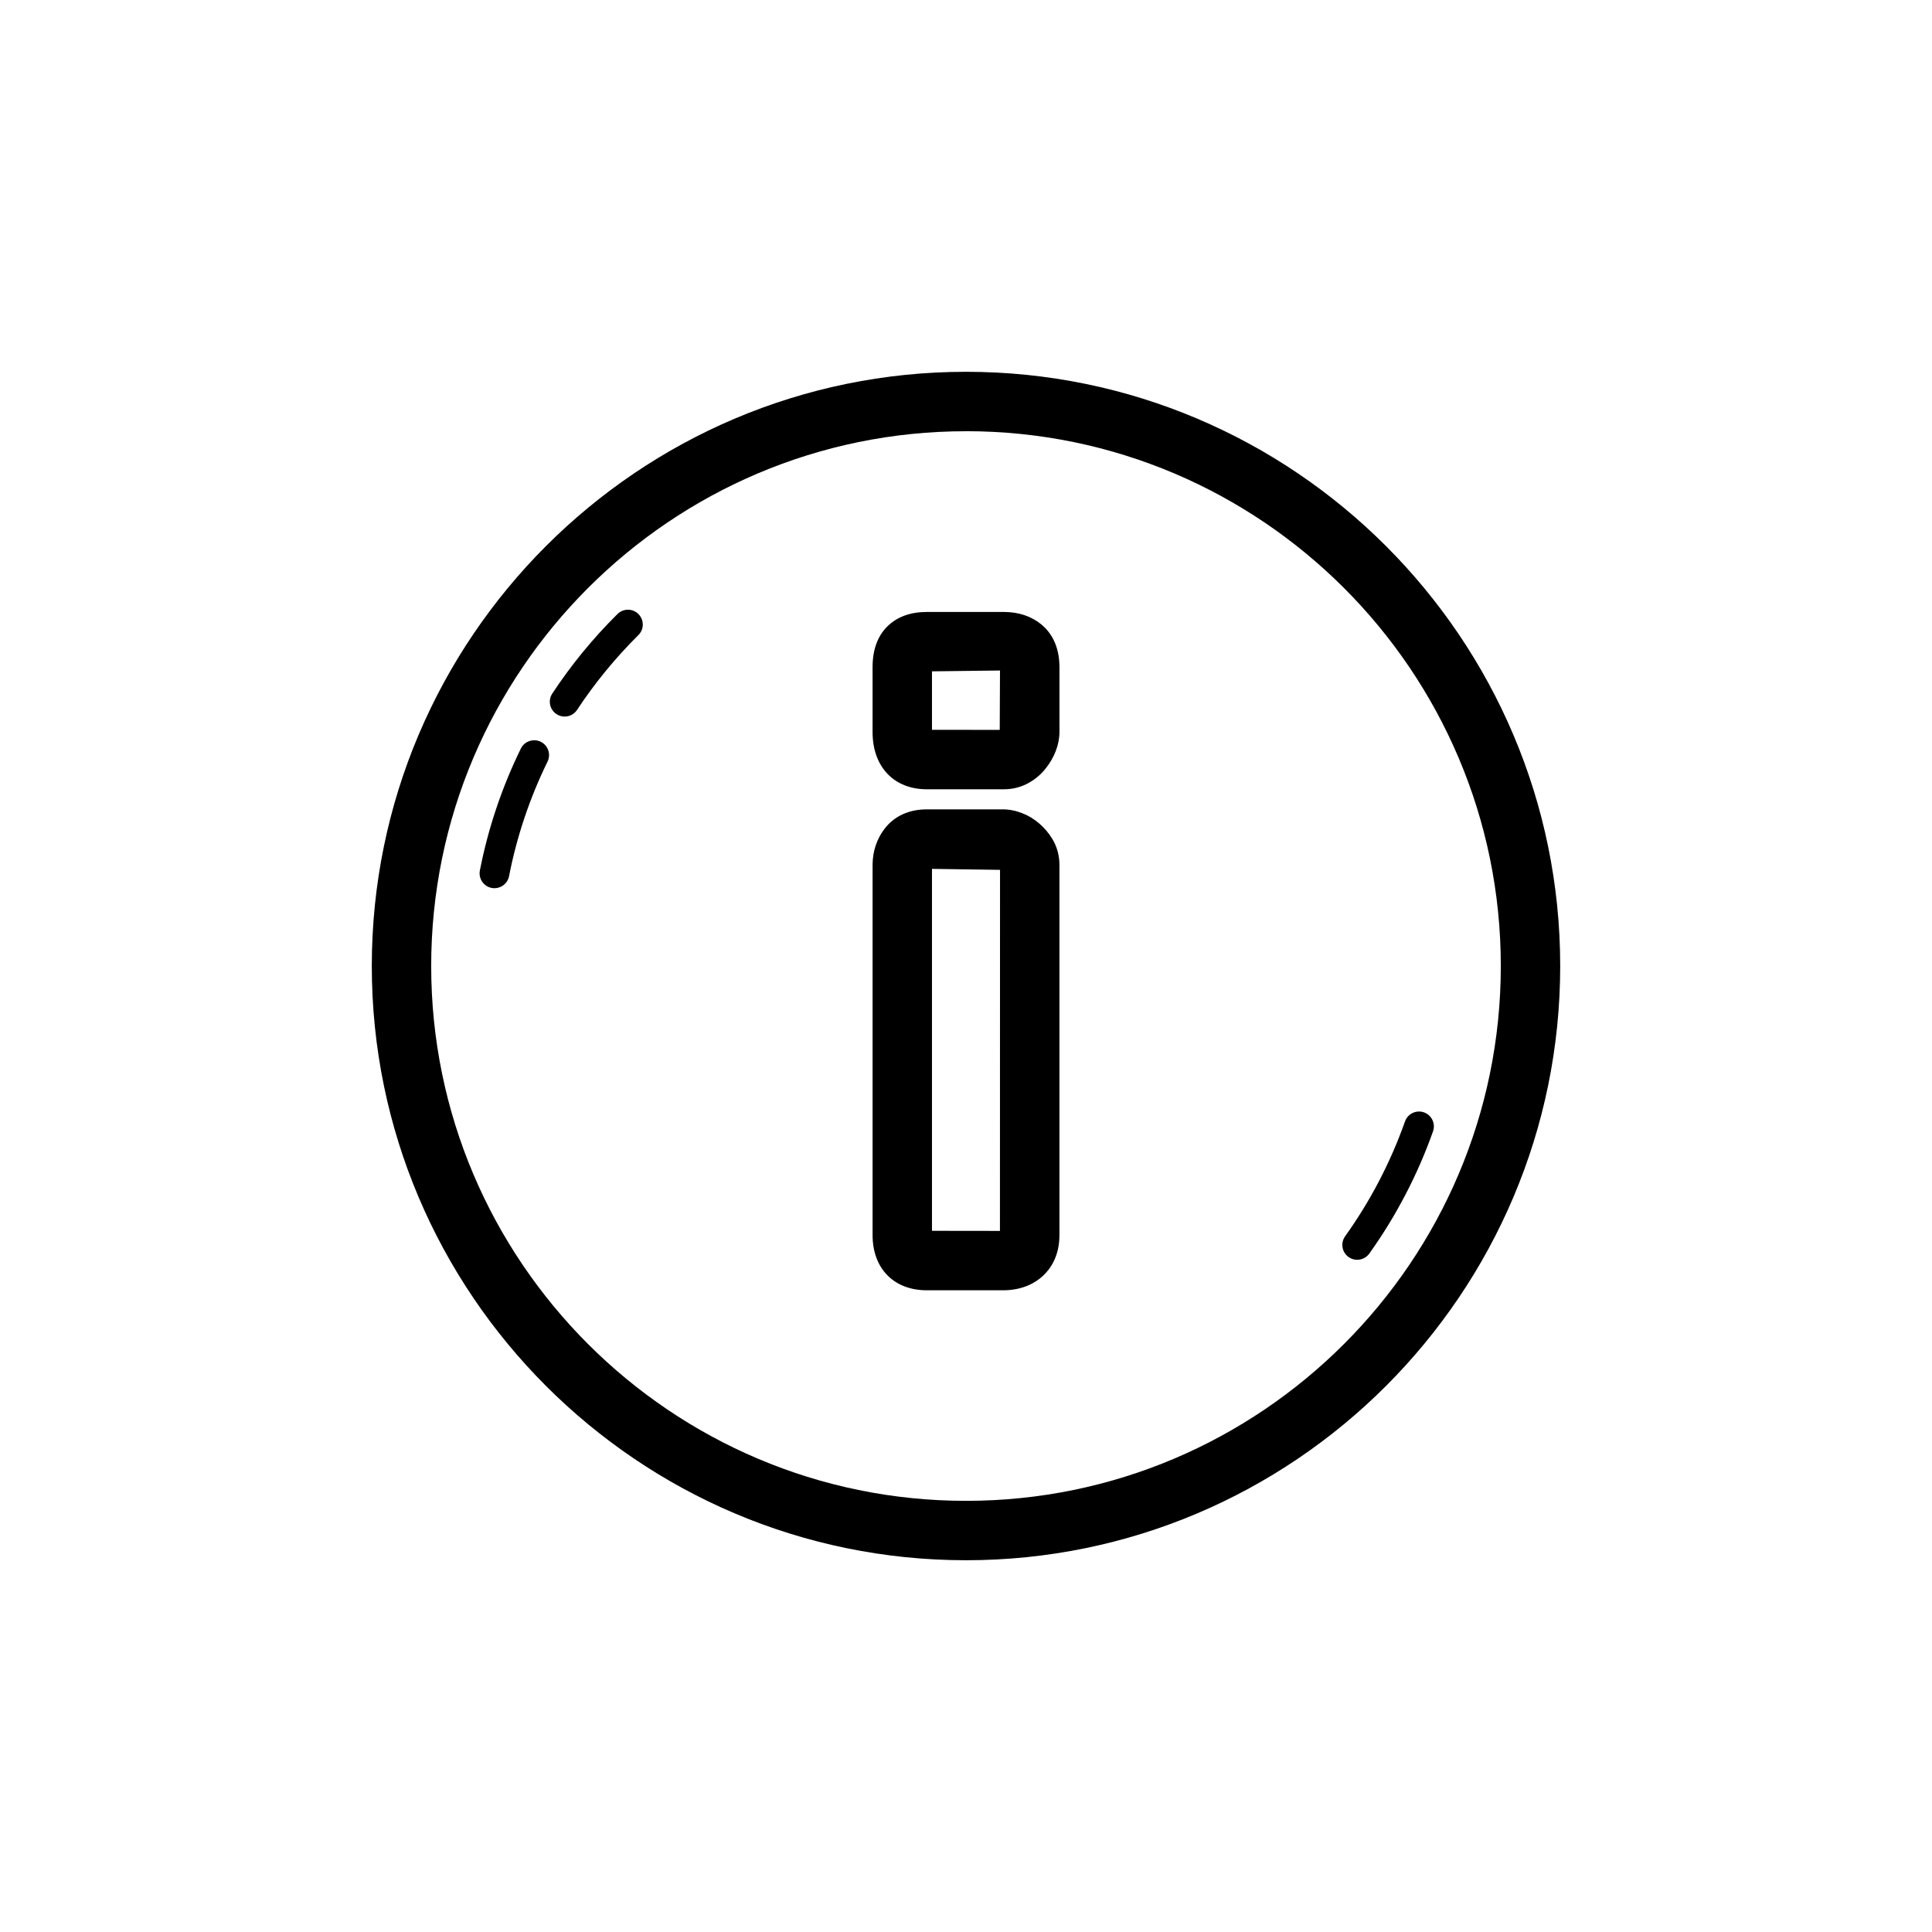 <?xml version="1.0" encoding="UTF-8"?>
<!-- Uploaded to: ICON Repo, www.svgrepo.com, Generator: ICON Repo Mixer Tools -->
<svg fill="#000000" width="800px" height="800px" version="1.1" viewBox="144 144 512 512" xmlns="http://www.w3.org/2000/svg">
 <g>
  <path d="m400 557.48c86.832 0 157.47-70.648 157.47-157.48-0.004-86.828-70.645-157.47-157.47-157.47-86.832 0-157.47 70.641-157.47 157.47 0 86.832 70.641 157.48 157.47 157.48zm0-299.21c78.152 0 141.73 63.574 141.73 141.73s-63.578 141.74-141.73 141.74c-78.152 0-141.73-63.582-141.73-141.73-0.004-78.152 63.574-141.73 141.73-141.73z"/>
  <path d="m313.21 306.75c-1.523-1.547-4.012-1.562-5.566-0.031-6.465 6.394-12.277 13.492-17.281 21.078-1.199 1.812-0.699 4.258 1.113 5.449 0.668 0.445 1.422 0.652 2.168 0.652 1.277 0 2.527-0.621 3.281-1.77 4.711-7.133 10.18-13.809 16.25-19.82 1.551-1.52 1.562-4.012 0.035-5.559z"/>
  <path d="m287.3 340.57c-1.93-0.93-4.305-0.152-5.266 1.805-5.012 10.23-8.672 21.109-10.863 32.316-0.414 2.129 0.977 4.199 3.113 4.621 0.254 0.047 0.508 0.07 0.762 0.07 1.844 0 3.488-1.301 3.859-3.184 2.051-10.531 5.488-20.75 10.203-30.367 0.949-1.949 0.145-4.301-1.809-5.262z"/>
  <path d="m503.67 477.86c1.223 0 2.438-0.578 3.207-1.645 7.125-9.984 12.809-20.887 16.891-32.402 0.723-2.051-0.355-4.297-2.398-5.027-2.051-0.715-4.297 0.348-5.027 2.398-3.828 10.824-9.172 21.07-15.875 30.449-1.262 1.777-0.852 4.227 0.914 5.496 0.699 0.492 1.496 0.73 2.289 0.73z"/>
  <path d="m389.63 485.94h20.141c5.383 0 8.758-2.082 10.633-3.836 1.992-1.852 4.359-5.227 4.359-10.809v-98.078c0-2.492-0.66-4.891-1.898-6.91-0.914-1.5-2.039-2.828-3.328-3.965-1.406-1.238-2.969-2.191-4.559-2.805-1.738-0.691-3.488-1.047-5.203-1.047h-20.141c-5.965 0-9.348 2.754-11.141 5.043-2.129 2.738-3.25 6.082-3.25 9.688v98.078c-0.004 8.891 5.644 14.641 14.387 14.641zm1.352-111.68 18.035 0.262-0.023 95.68-18.012-0.023z"/>
  <path d="m389.63 353.17h20.395c2.438 0 4.734-0.613 6.781-1.801 1.73-0.992 3.238-2.312 4.445-3.891 1.047-1.336 1.875-2.781 2.508-4.375 0.668-1.723 1.008-3.445 1.008-5.113v-17.168c0-6.106-2.59-9.516-4.781-11.324-2.699-2.207-6.051-3.32-9.957-3.32h-20.395c-4.367 0-7.887 1.285-10.434 3.789-2.629 2.566-3.961 6.219-3.961 10.855v17.168c0 9.223 5.648 15.18 14.391 15.18zm1.352-31.258 18.027-0.223-0.07 15.738-17.957-0.016z"/>
 </g>
</svg>